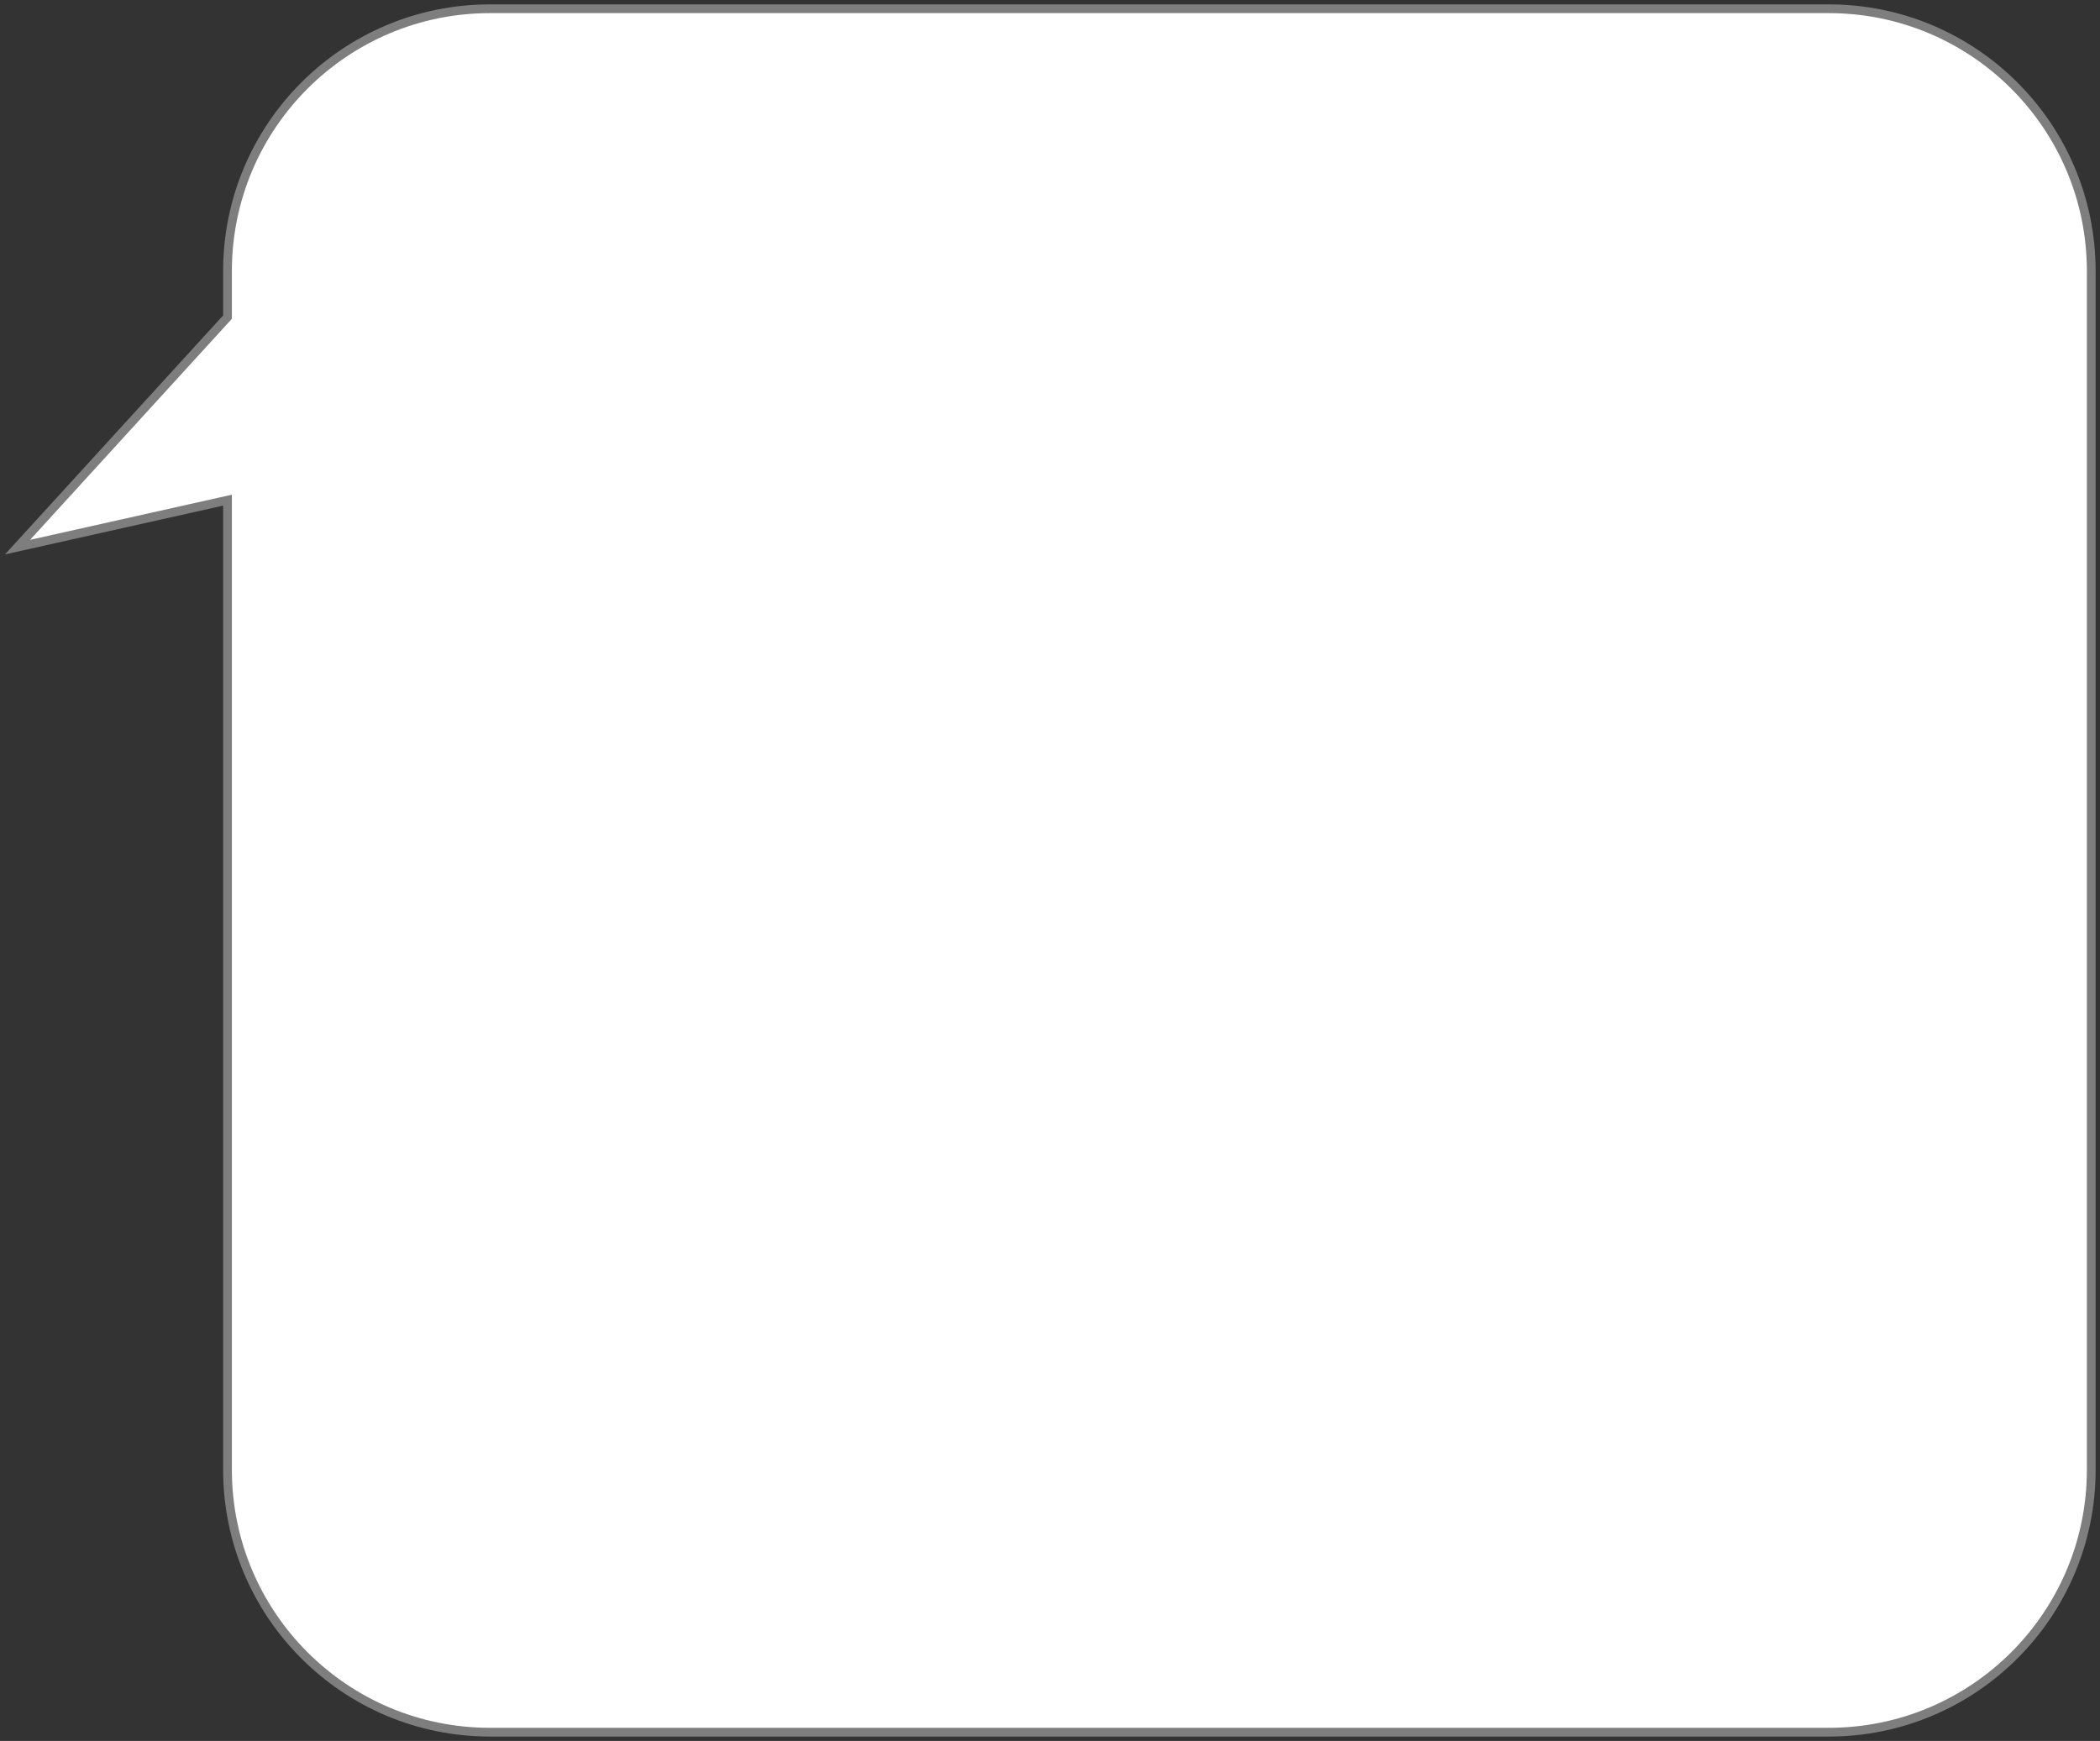 <?xml version="1.0" encoding="UTF-8"?> <svg xmlns="http://www.w3.org/2000/svg" width="240" height="199" viewBox="0 0 240 199" fill="none"><rect x="0" y="0" width="240" height="199" fill="#333333" stroke="none"/><path fill-rule="evenodd" clip-rule="evenodd" d="M56 1C39.432 1 26 14.431 26 31V36.25L2 62.542L26 57.171V168C26 184.569 39.432 198 56 198H209C225.569 198 239 184.569 239 168V31C239 14.431 225.569 1 209 1H56Z" fill="white"></path><path d="M26 36.25L26.369 36.587L26.5 36.444V36.25H26ZM2 62.542L1.631 62.205L0.561 63.376L2.109 63.03L2 62.542ZM26 57.171H26.5V56.547L25.891 56.683L26 57.171ZM26.5 31C26.5 14.708 39.708 1.5 56 1.5V0.5C39.156 0.5 25.5 14.155 25.5 31H26.5ZM26.5 36.25V31H25.5V36.25H26.5ZM25.631 35.913L1.631 62.205L2.369 62.879L26.369 36.587L25.631 35.913ZM2.109 63.03L26.109 57.659L25.891 56.683L1.891 62.054L2.109 63.03ZM26.5 168V57.171H25.5V168H26.5ZM56 197.5C39.708 197.5 26.5 184.292 26.5 168H25.5C25.5 184.845 39.156 198.5 56 198.5V197.5ZM209 197.5H56V198.5H209V197.5ZM238.5 168C238.5 184.292 225.293 197.5 209 197.5V198.5C225.845 198.5 239.5 184.845 239.5 168H238.5ZM238.5 31V168H239.5V31H238.5ZM209 1.5C225.293 1.5 238.5 14.708 238.5 31H239.5C239.5 14.155 225.845 0.5 209 0.5V1.5ZM56 1.5H209V0.5H56V1.5Z" fill="#7E7E7E"></path></svg> 
